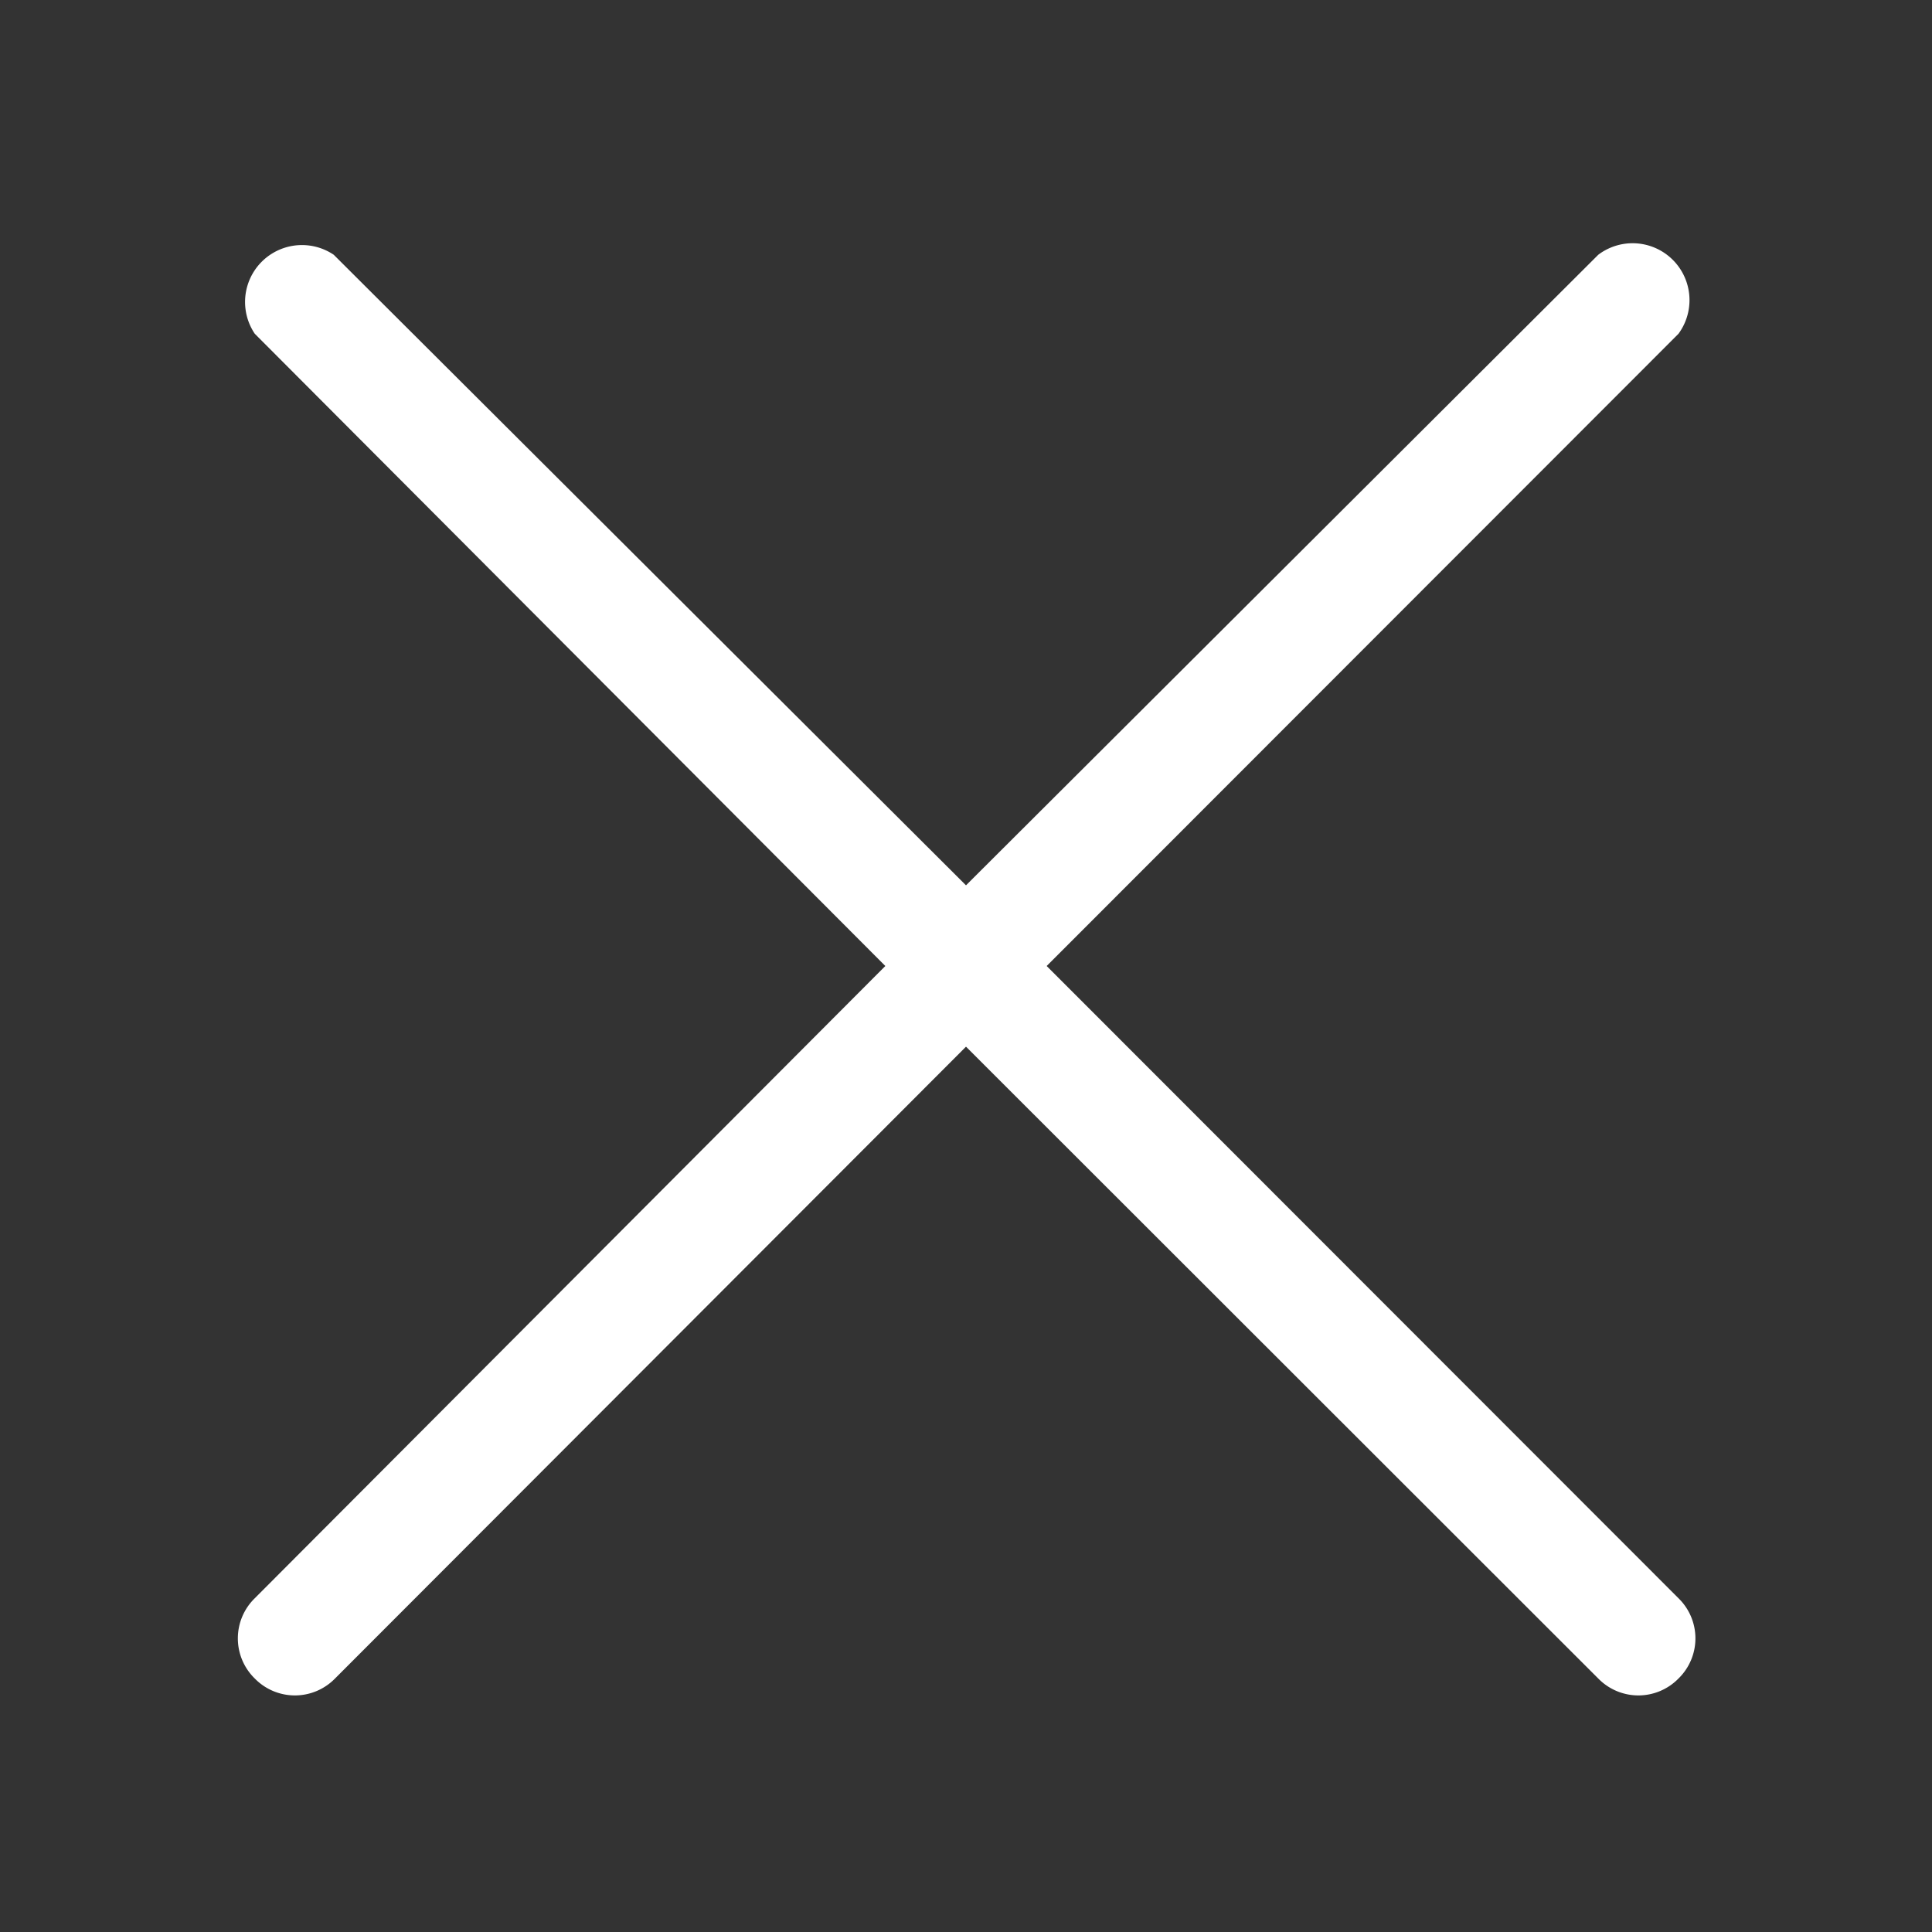 <svg id="Layer_1" data-name="Layer 1" xmlns="http://www.w3.org/2000/svg" width="45.5" height="45.5" viewBox="0 0 45.5 45.5"><rect x="0" y="0" width="45.5" height="45.5" fill="#333333" stroke="none"/><defs><style>.cls-1{fill:#ffffff;}</style></defs><path class="cls-1" d="M24.65,22.75,39.53,7.86A1.34,1.34,0,0,0,37.64,6L22.75,20.85,7.86,6A1.34,1.34,0,0,0,6,7.86L20.85,22.75,6,37.64a1.32,1.32,0,0,0,0,1.89,1.32,1.32,0,0,0,1.89,0L22.75,24.65,37.64,39.53a1.32,1.32,0,0,0,1.89,0,1.32,1.32,0,0,0,0-1.89Z"/></svg>